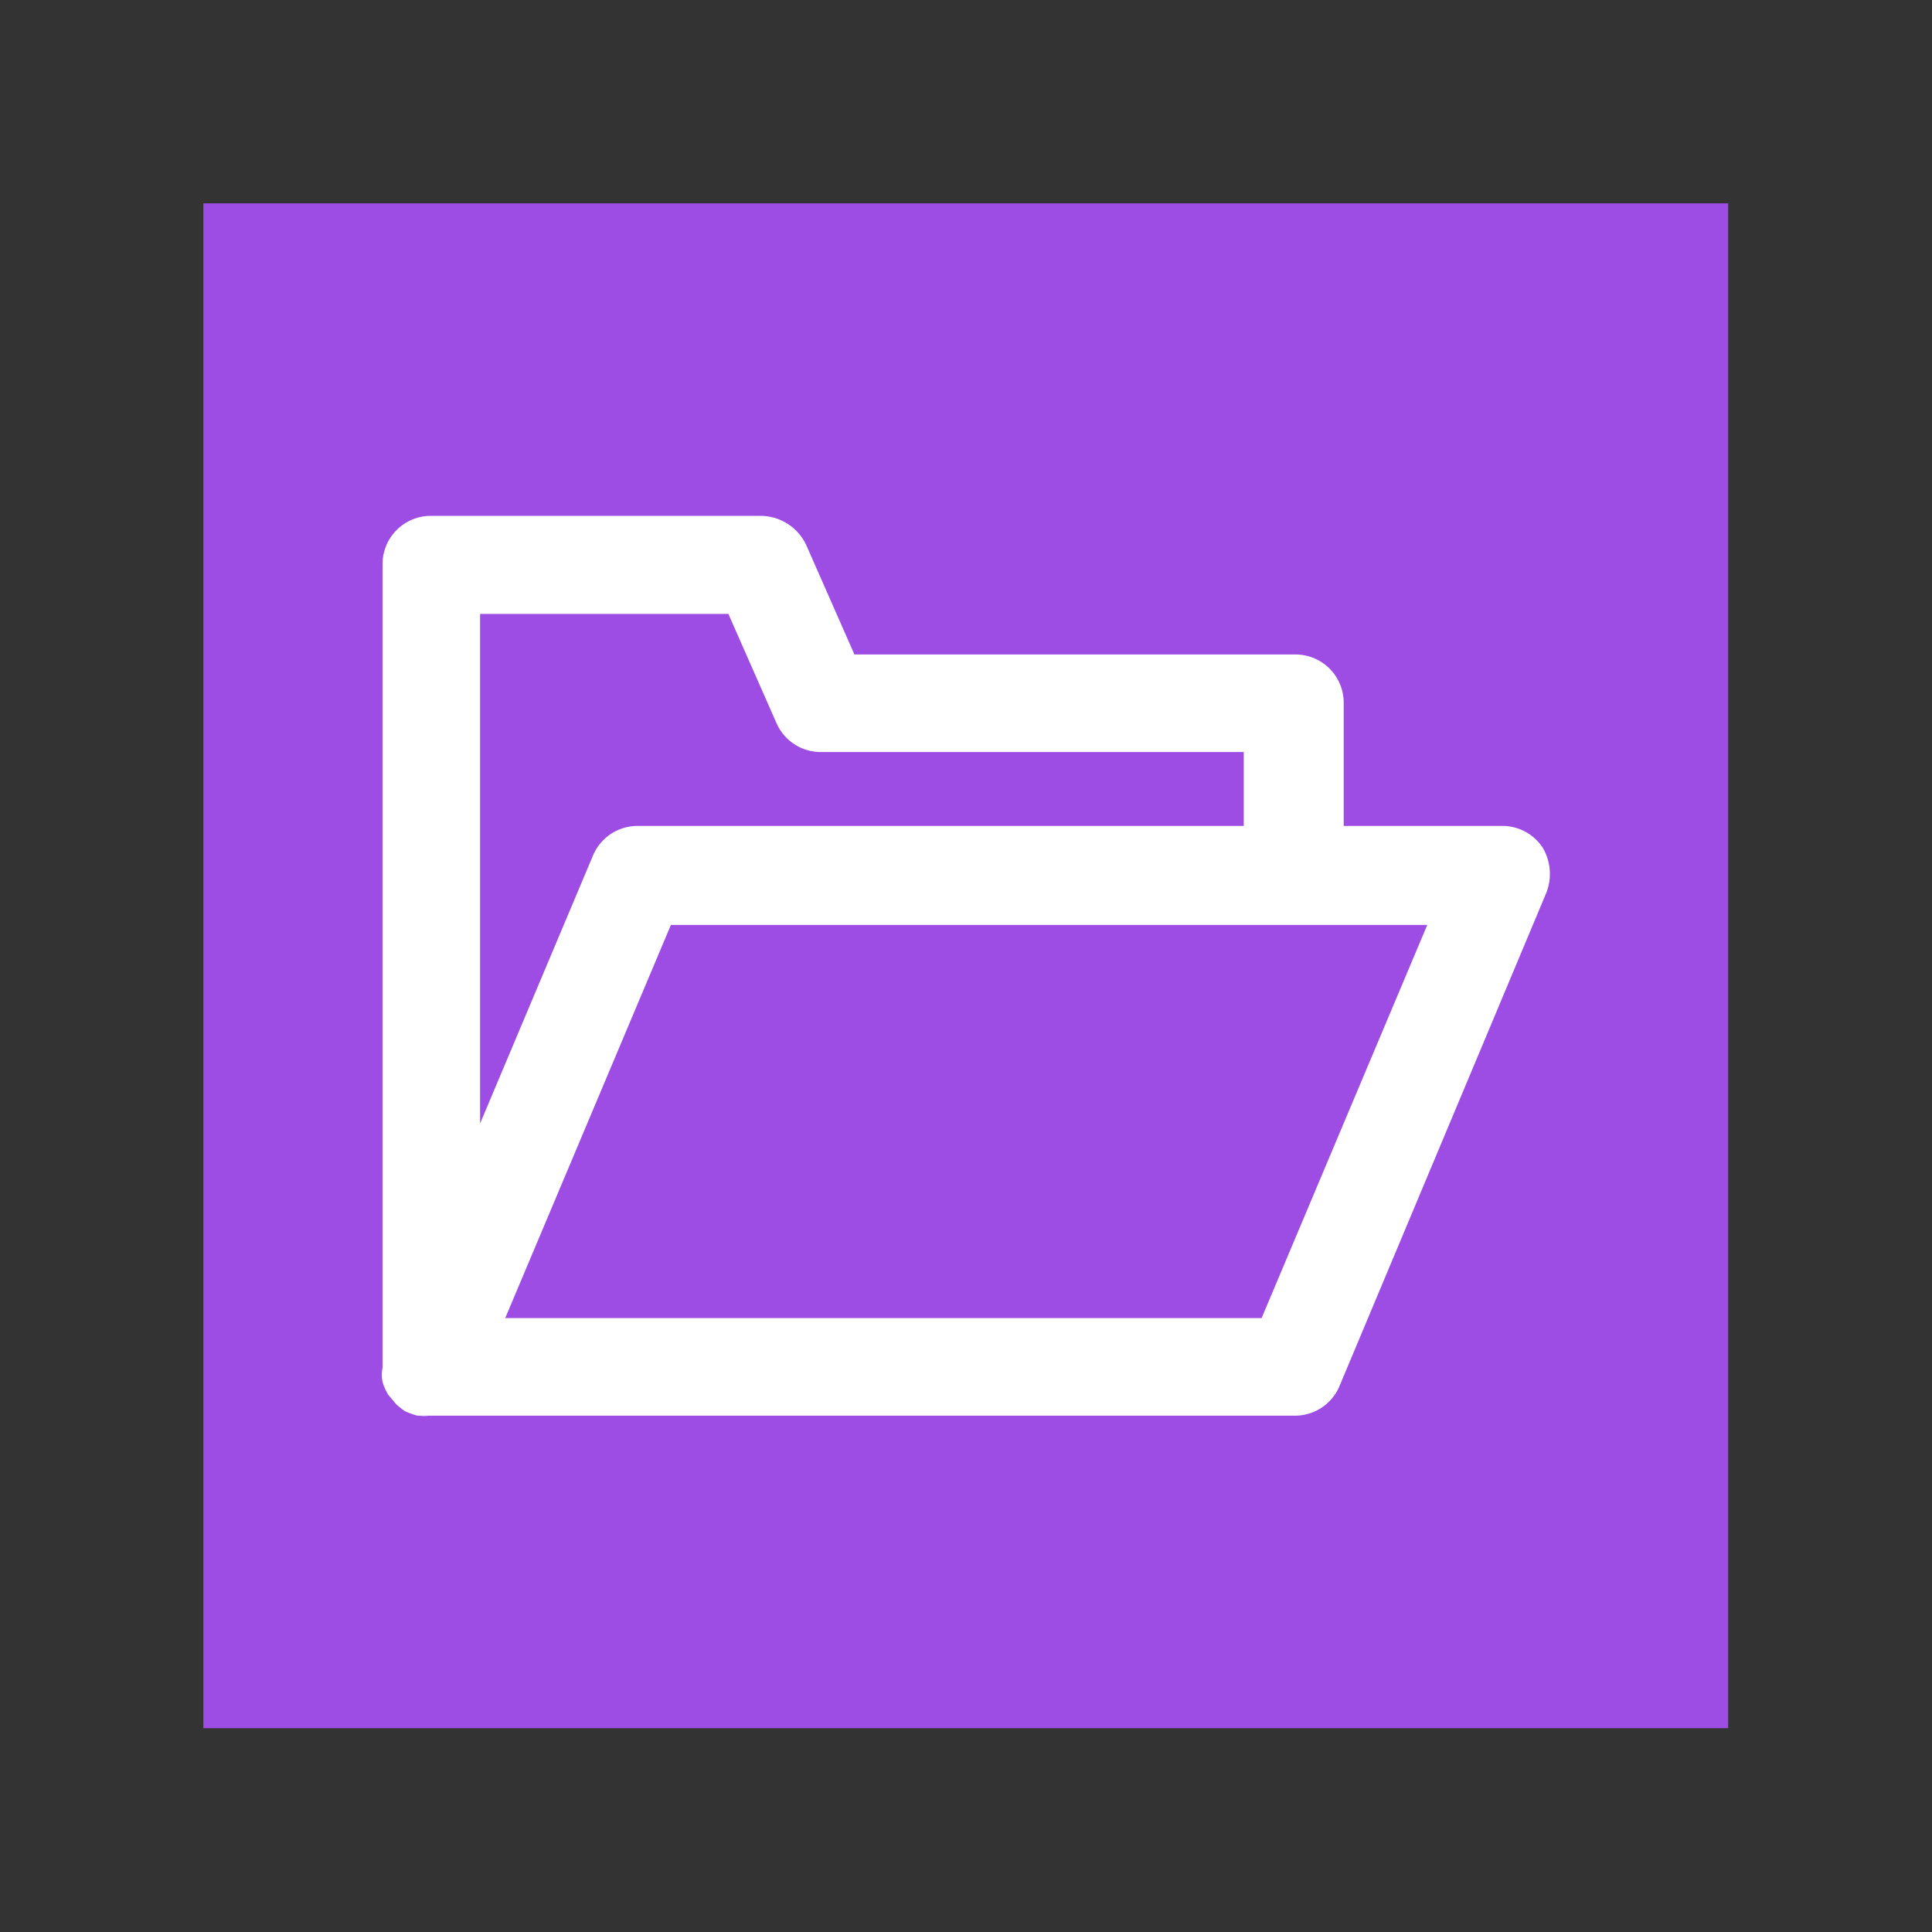 <svg xmlns="http://www.w3.org/2000/svg" width="40" height="40" viewBox="0 0 40 40"><rect x="0" y="0" width="40" height="40" fill="#333333" stroke="none"/><defs><style>.a{fill:#9d4de3;}.b{fill:#fff;}</style></defs><rect class="a" x="4.21" y="4.21" width="31.57" height="31.57"/><path class="b" d="M8.67,29.31h0a.78.78,0,0,0,.21,0ZM8,28.61a1,1,0,0,0,.28.46l-.16-.19A1.07,1.07,0,0,1,8,28.61Z"/><path class="b" d="M31.94,17.55a1,1,0,0,0-.86-.45H27.82V14.55a1,1,0,0,0-1-1H17.69l-1-2.27a1.05,1.05,0,0,0-.93-.6H8.92a1,1,0,0,0-1,1V28.32a.74.74,0,0,0,0,.29,1.07,1.07,0,0,0,.12.27l.16.19a1.39,1.39,0,0,0,.19.15,1.84,1.84,0,0,0,.25.09l.25,0H26.8a1,1,0,0,0,.94-.63L32,18.52A1.07,1.07,0,0,0,31.94,17.55Zm-22-4.84h5.14l1,2.27a1,1,0,0,0,.93.59h8.74V17.1H13.2a1,1,0,0,0-.93.63L9.94,23.26ZM26.12,27.29H10.46l3.43-8.14H29.55Z"/></svg>